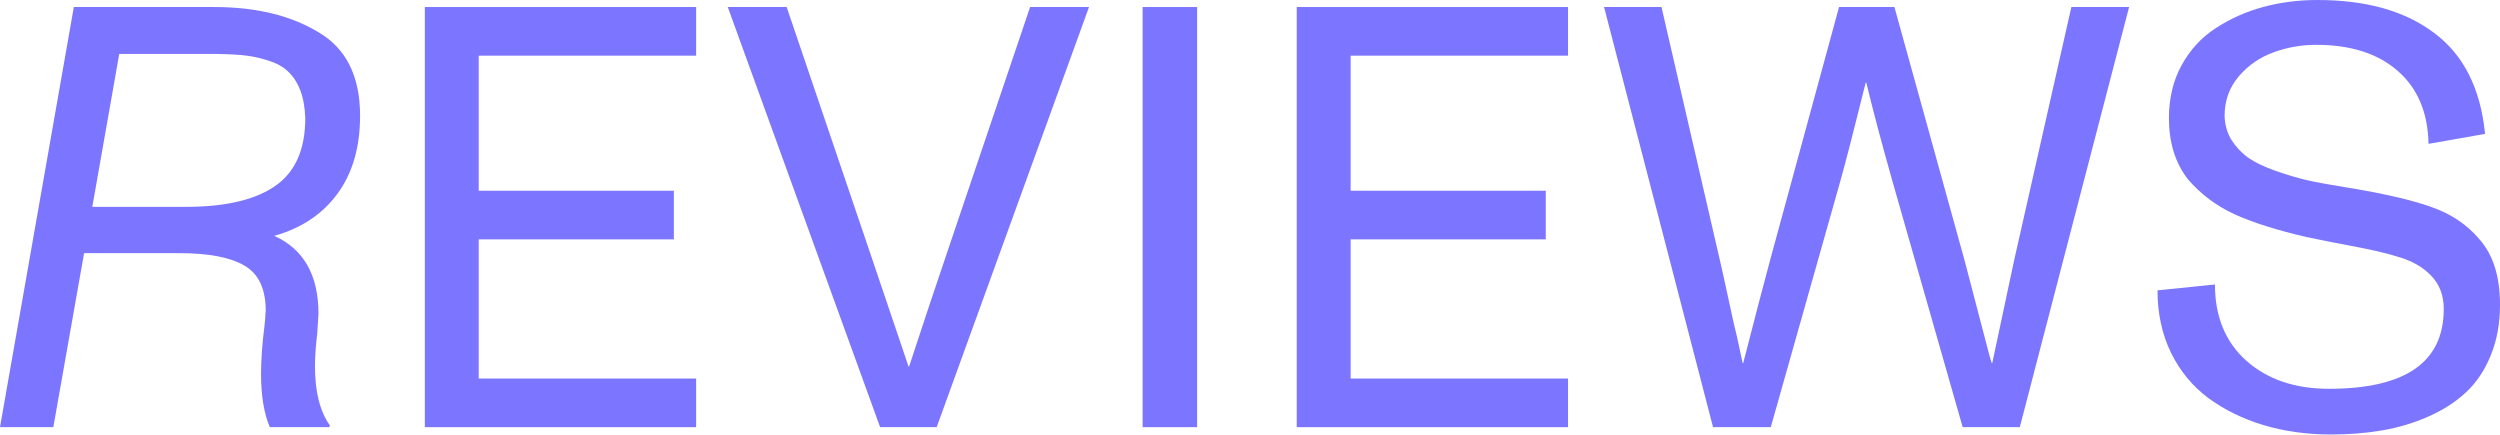 <?xml version="1.0" encoding="UTF-8"?> <svg xmlns="http://www.w3.org/2000/svg" width="1563" height="272" viewBox="0 0 1563 272" fill="none"> <path d="M196.909 228.781C196.909 244.9 200.023 257.295 206.251 265.965L205.885 267.064H168.701C165.037 258.516 163.206 247.403 163.206 233.727C163.206 224.934 163.938 214.799 165.404 203.32C165.526 202.099 165.648 200.817 165.77 199.474C165.892 198.008 165.953 196.909 165.953 196.177C166.075 195.444 166.136 194.833 166.136 194.345C166.136 180.668 161.74 171.265 152.948 166.136C144.156 160.886 130.418 158.26 111.735 158.26H52.57L33.337 267.064H0L46.159 4.396H133.898C160.031 4.396 181.767 9.647 199.107 20.149C216.448 30.284 225.118 47.686 225.118 72.353C225.118 92.013 220.416 108.254 211.013 121.076C201.611 133.898 188.422 142.691 171.448 147.453C189.888 155.757 199.107 171.998 199.107 196.177C199.107 196.543 198.863 200.512 198.375 208.083C197.398 216.386 196.909 223.286 196.909 228.781ZM116.314 129.319C140.859 129.319 159.42 124.984 171.998 116.314C184.576 107.644 190.865 93.478 190.865 73.818C190.62 66.858 189.521 60.935 187.568 56.05C185.614 51.166 183.049 47.319 179.874 44.511C176.821 41.58 172.609 39.321 167.235 37.733C161.985 36.024 156.55 34.925 150.933 34.436C145.438 33.948 138.661 33.703 130.601 33.703H74.551L57.699 129.319H116.314Z" fill="#7C75FF"></path> <path d="M265.599 4.396H435.215V34.803H299.302V119.245H421.294V149.651H299.302V236.657H435.215V267.064H265.599V4.396Z" fill="#7C75FF"></path> <path d="M454.998 4.396H491.815L542.92 154.963L568.014 229.147H568.381C576.318 204.847 584.561 180.119 593.109 154.963L644.031 4.396H680.848L585.599 267.064H550.247L454.998 4.396Z" fill="#7C75FF"></path> <path d="M714.368 4.396H748.438V267.064H714.368V4.396Z" fill="#7C75FF"></path> <path d="M810.717 4.396H980.333V34.803H844.42V119.245H966.412V149.651H844.42V236.657H980.333V267.064H810.717V4.396Z" fill="#7C75FF"></path> <path d="M1002.86 4.396H1038.76L1075.22 162.473C1076.93 169.8 1078.57 177.249 1080.16 184.82C1081.87 192.391 1083.15 198.253 1084.01 202.404C1084.99 206.434 1085.66 209.243 1086.02 210.83L1089.5 226.949H1089.87C1097.69 196.543 1103.3 175.051 1106.72 162.473L1149.77 4.396H1184.39L1228.16 162.473L1243.92 222.736L1245.2 226.949H1245.57L1259.3 162.473L1295.02 4.396H1331.11L1262.78 267.064H1227.07L1182.92 112.467C1176.33 89.143 1170.95 68.872 1166.8 51.654H1166.44C1159.47 79.741 1154.22 100.134 1150.68 112.834L1107.09 267.064H1071L1002.86 4.396Z" fill="#7C75FF"></path> <path d="M1348.87 181.523L1384.78 177.859C1384.78 198.008 1391.37 213.944 1404.56 225.667C1417.75 237.268 1434.9 243.068 1456.03 243.068C1503.9 243.068 1527.83 226.461 1527.83 193.246C1527.83 184.698 1525.21 177.737 1519.96 172.364C1514.71 166.869 1507.68 162.9 1498.89 160.458C1492.18 158.26 1481.18 155.757 1465.92 152.948C1462.38 152.338 1454.38 150.75 1441.93 148.186C1423.49 143.912 1408.47 139.149 1396.87 133.898C1385.39 128.525 1375.74 121.259 1367.92 112.101C1359.99 101.965 1356.02 89.204 1356.02 73.818C1356.02 61.484 1358.64 50.494 1363.89 40.847C1369.27 31.078 1376.41 23.324 1385.33 17.584C1394.24 11.723 1404.07 7.327 1414.82 4.396C1425.56 1.465 1436.92 0 1448.89 0C1479.41 0 1503.78 6.899 1521.97 20.698C1540.29 34.375 1550.85 55.379 1553.66 83.709L1518.31 89.937C1517.94 70.399 1511.53 55.196 1499.07 44.328C1486.62 33.459 1469.65 28.025 1448.15 28.025C1438.75 28.025 1429.77 29.613 1421.23 32.788C1412.8 35.84 1405.6 40.847 1399.61 47.808C1393.75 54.768 1390.82 62.95 1390.82 72.353C1390.94 77.848 1392.35 82.855 1395.03 87.373C1397.84 91.769 1401.32 95.493 1405.47 98.546C1409.75 101.477 1415.3 104.163 1422.14 106.606C1428.98 109.048 1435.7 111.063 1442.29 112.65C1449.01 114.116 1457.01 115.581 1466.29 117.047C1490.22 120.954 1508.23 125.106 1520.32 129.502C1532.53 133.776 1542.49 140.492 1550.18 149.651C1558.73 159.298 1563 172.914 1563 190.498C1563 202.343 1561.05 212.967 1557.14 222.37C1553.35 231.651 1548.16 239.344 1541.57 245.45C1535.1 251.433 1527.28 256.44 1518.12 260.47C1508.97 264.499 1499.38 267.369 1489.37 269.079C1479.35 270.788 1468.67 271.643 1457.31 271.643C1442.29 271.643 1428.25 269.689 1415.18 265.782C1402.24 261.874 1390.76 256.257 1380.75 248.93C1370.85 241.603 1363.04 232.139 1357.3 220.538C1351.68 208.937 1348.87 195.932 1348.87 181.523Z" fill="#7C75FF"></path> </svg> 